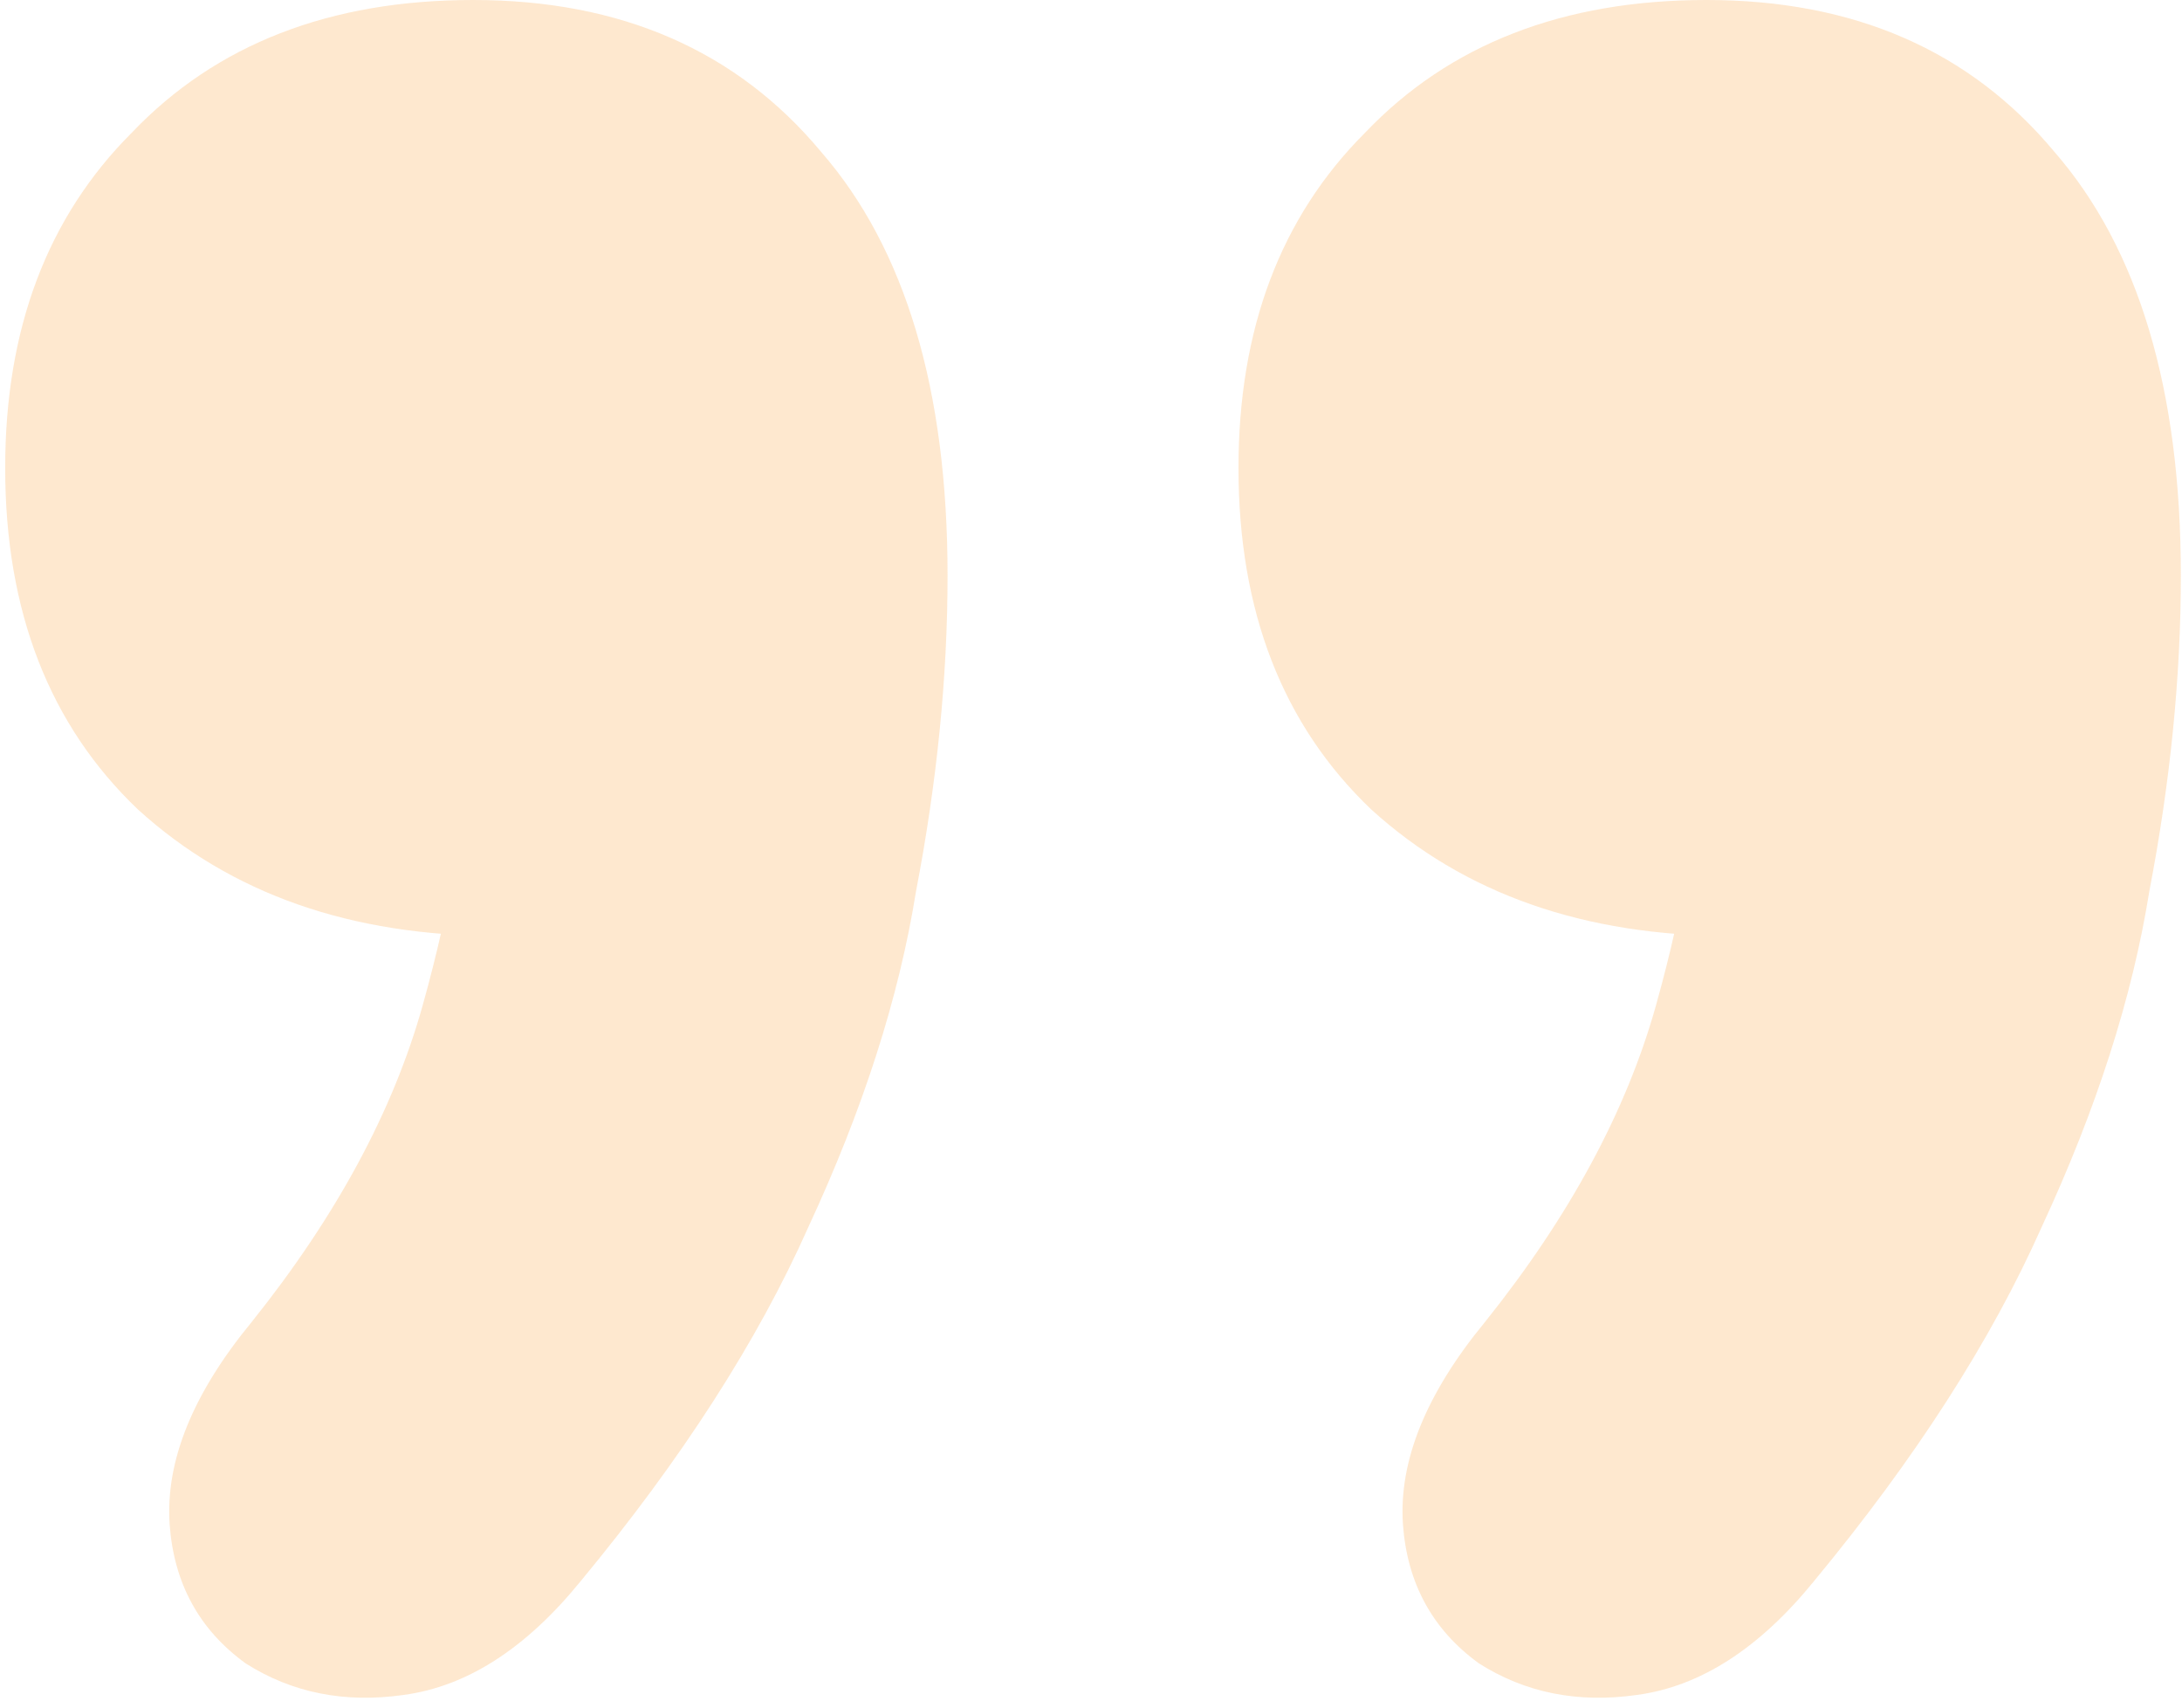 <svg xmlns="http://www.w3.org/2000/svg" width="69" height="54" fill="none"><path fill="#FD900F" fill-opacity=".2" d="M18.364 50c-1.733 2.133-3.6 3.333-5.6 3.6-1.867.267-3.533-.067-5-1-1.467-1.067-2.267-2.533-2.4-4.4-.133-2 .733-4.133 2.6-6.4 2.667-3.333 4.467-6.667 5.4-10 .933-3.333 1.4-6.267 1.4-8.8l1 6.6c-4.667 0-8.467-1.333-11.4-4-2.8-2.667-4.2-6.267-4.2-10.8 0-4.4 1.333-7.933 4-10.6C6.831 1.4 10.431 0 14.964 0c4.667 0 8.333 1.6 11 4.8 2.667 3.067 4 7.533 4 13.4 0 3.2-.333 6.533-1 10-.533 3.333-1.667 6.867-3.4 10.6-1.6 3.6-4 7.333-7.2 11.2Zm39 0c-1.733 2.133-3.6 3.333-5.6 3.6-1.867.267-3.533-.067-5-1-1.467-1.067-2.267-2.533-2.4-4.4-.133-2 .733-4.133 2.6-6.4 2.667-3.333 4.467-6.667 5.4-10 .933-3.333 1.4-6.267 1.4-8.8l1 6.6c-4.667 0-8.467-1.333-11.4-4-2.8-2.667-4.2-6.267-4.2-10.8 0-4.4 1.333-7.933 4-10.6 2.667-2.8 6.267-4.2 10.8-4.2 4.667 0 8.333 1.6 11 4.8 2.667 3.067 4 7.533 4 13.4 0 3.2-.333 6.533-1 10-.533 3.333-1.667 6.867-3.4 10.6-1.6 3.6-4 7.333-7.2 11.2Z"/></svg>